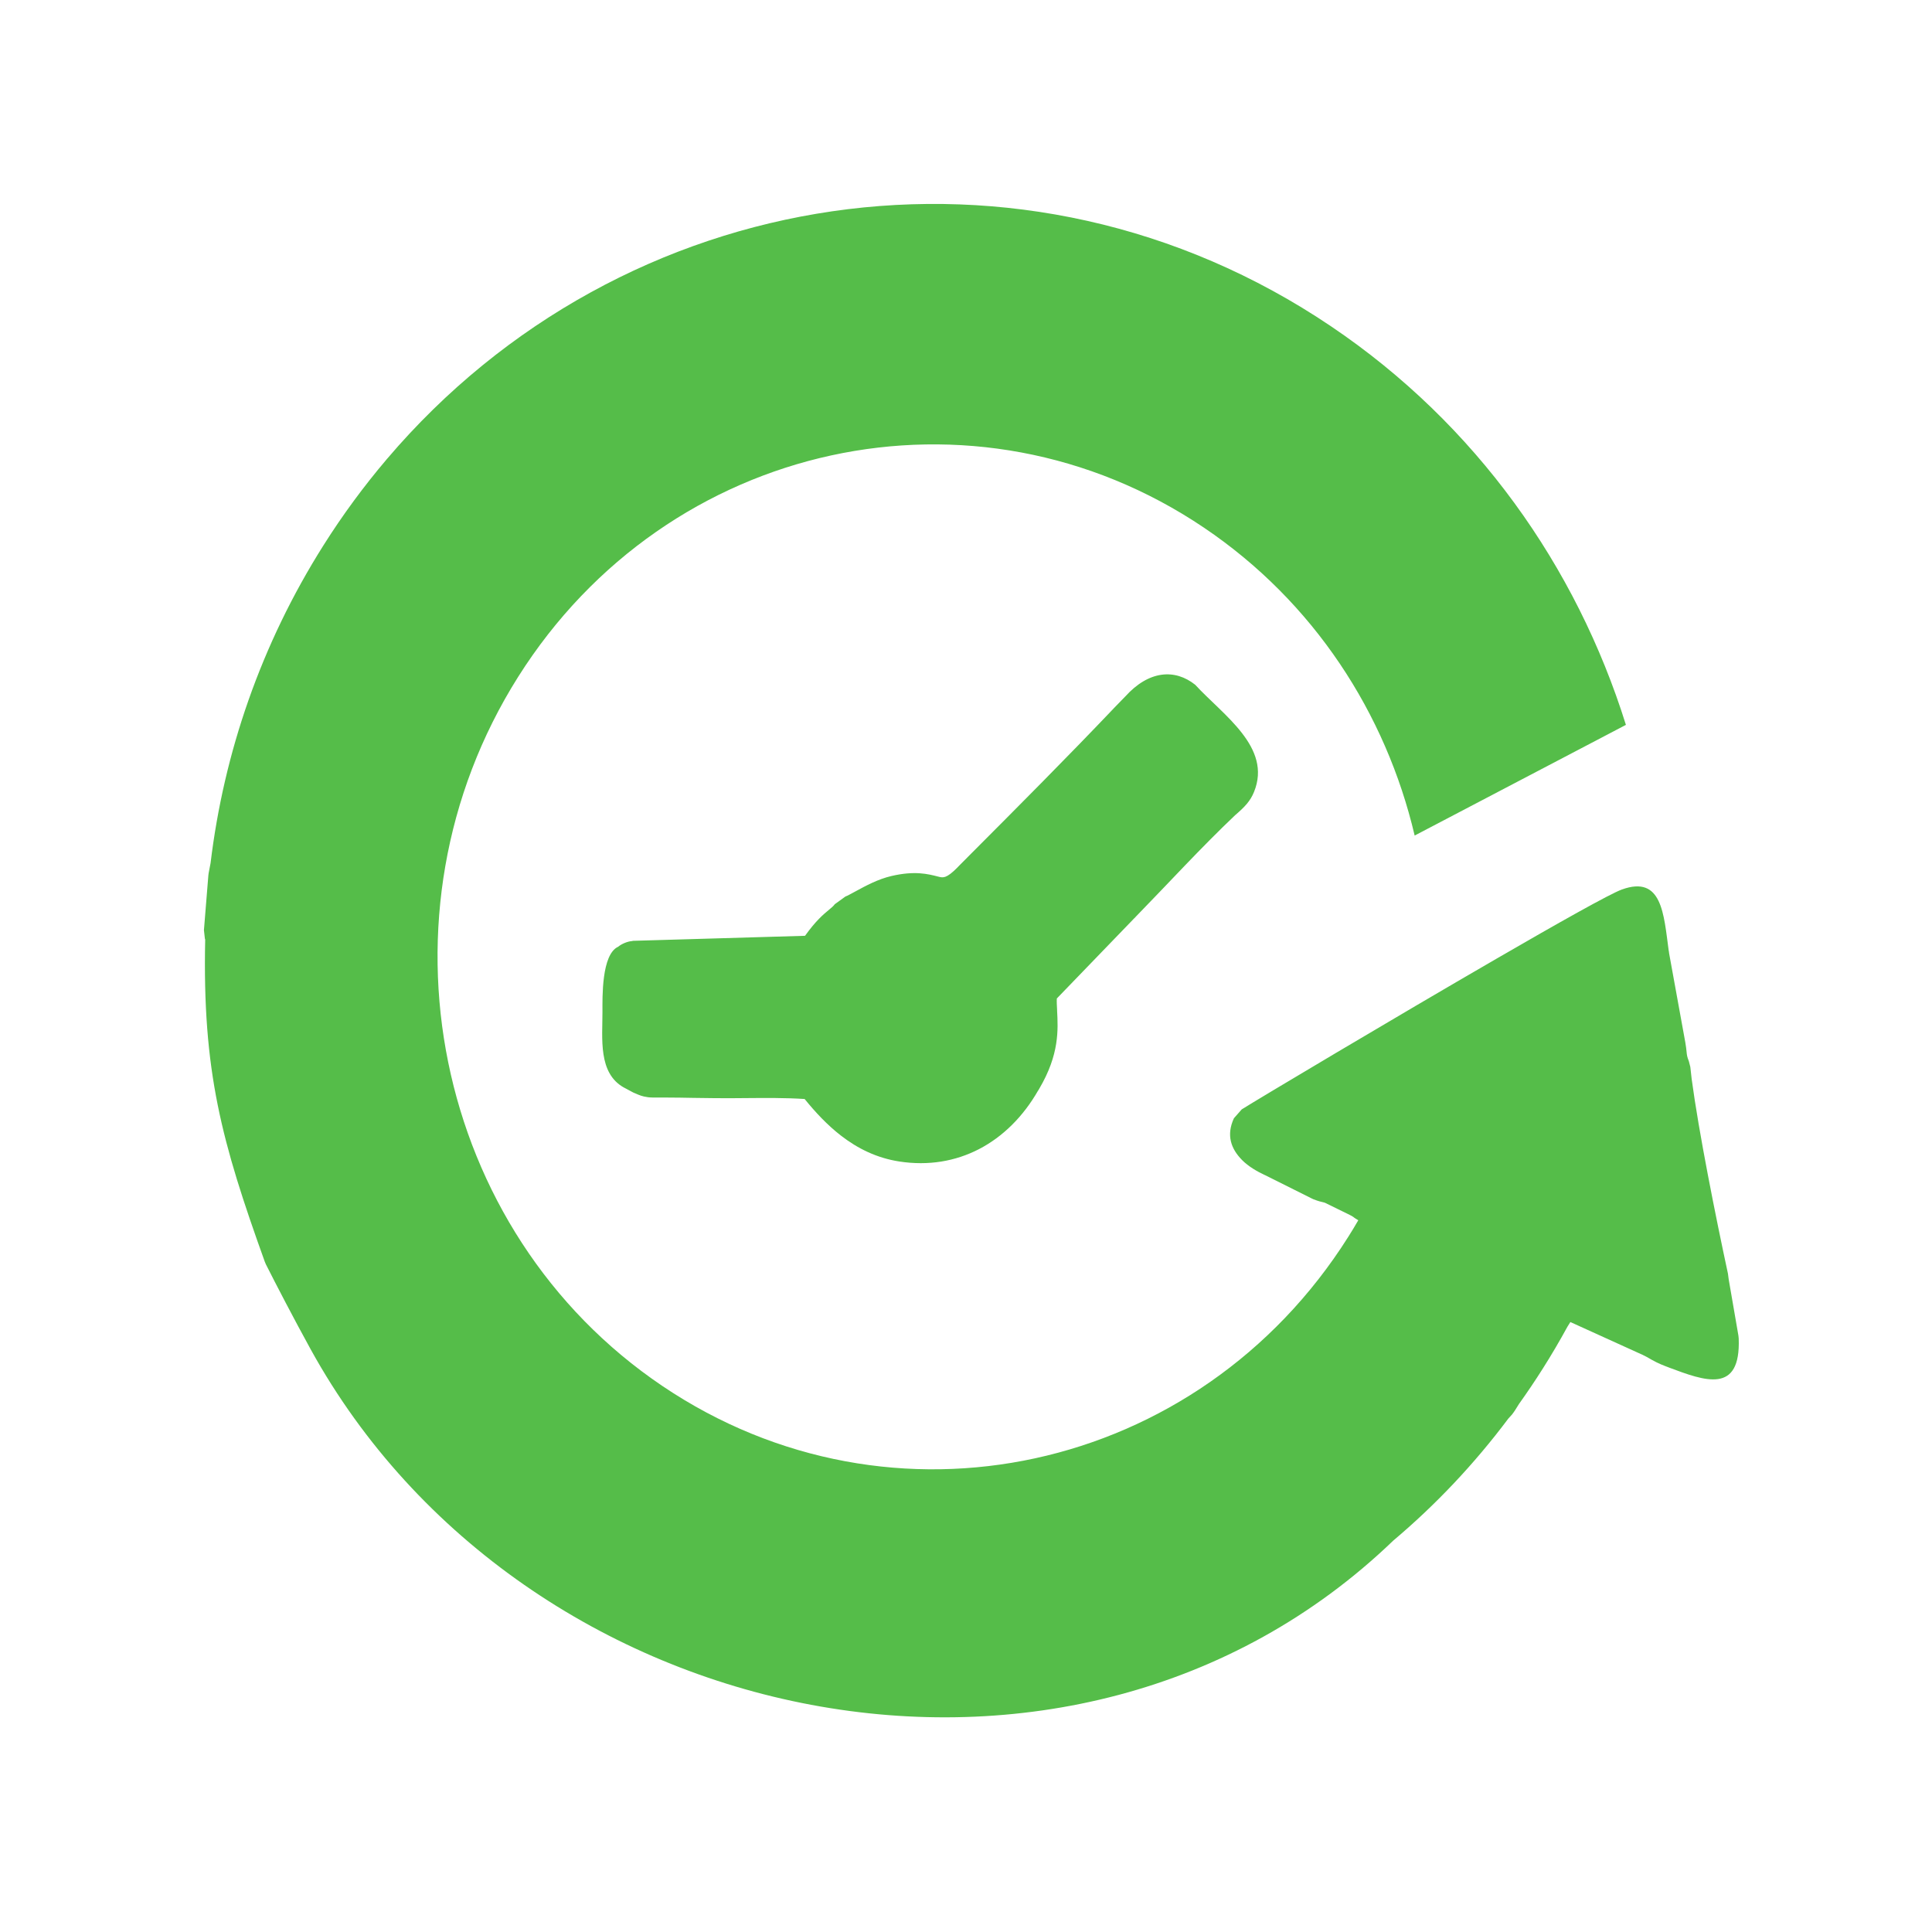 <svg width="180" height="180" viewBox="0 0 180 180" fill="none" xmlns="http://www.w3.org/2000/svg">
<path d="M28.939 125.703C27.344 122.805 25.662 119.562 24.769 117.788L24.672 117.558C20.645 106.351 18.853 99.834 19.117 87.537L19.088 87.447L19 86.656L19.411 81.569L19.438 81.357L19.619 80.408C20.855 70.164 24.305 60.045 30.131 50.817C31.934 47.958 33.907 45.287 36.023 42.795L36.049 42.759L36.066 42.745C57.977 16.996 95.424 11.115 124.017 30.407C137.541 39.53 146.876 52.798 151.482 67.535L131.801 77.846C129.124 66.466 122.414 56.074 112.178 49.167C90.819 34.758 62.21 40.979 48.276 63.059C34.339 85.141 40.354 114.72 61.711 129.128C83.067 143.537 111.676 137.318 125.613 115.236C125.936 114.725 126.248 114.209 126.549 113.687C126.357 113.577 126.243 113.498 126.13 113.422L126.127 113.411L125.919 113.276V113.278L125.744 113.189L125.745 113.187L123.443 112.059C123.36 112.03 123.312 112.018 123.263 112.007L123.248 112.005C123.059 111.963 122.862 111.921 122.381 111.737L122.216 111.661L117.838 109.473V109.478C117.152 109.155 116.33 108.7 115.692 108.052L115.694 108.05C114.709 107.044 114.222 105.78 114.962 104.184L115.692 103.356C117.264 102.367 129.748 94.922 139.432 89.316C145.195 85.977 150.016 83.265 151.109 82.872C154.854 81.522 155.004 85.145 155.47 88.58L155.476 88.585L155.506 88.798L155.504 88.8L157.02 97.137L157.021 97.148C157.085 97.499 157.112 97.776 157.137 98.023C157.162 98.272 157.179 98.46 157.345 98.867L157.483 99.404L157.606 100.505C158.266 105.452 159.835 113.302 160.99 118.669L161.056 119.178L161.963 124.429L161.991 124.696C162.193 129.943 158.809 128.649 155.484 127.407L155.478 127.402C155.021 127.231 154.524 127.047 153.871 126.68L153.857 126.672L153.638 126.545C153.463 126.445 153.344 126.377 153.072 126.245L153.074 126.243L152.933 126.178L152.931 126.18L146.308 123.172L146.033 123.609C145.321 124.915 144.562 126.206 143.757 127.48C143.036 128.623 142.287 129.731 141.513 130.816L141.185 131.341L141.164 131.374L141.046 131.55L140.867 131.793L140.531 132.161C137.328 136.438 133.722 140.235 129.804 143.537C99.926 172.274 48.681 161.535 28.939 125.703ZM89.495 80.519L89.212 80.807L89.215 80.809C88.17 81.863 87.873 81.79 87.419 81.674C86.448 81.423 85.227 81.111 83.053 81.616C81.803 81.907 80.649 82.532 79.715 83.042C79.276 83.279 78.897 83.487 78.765 83.527L77.775 84.243C77.654 84.413 77.474 84.562 77.262 84.738C76.708 85.197 76.018 85.77 75.003 87.186L58.959 87.655L58.909 87.674C58.49 87.7 57.927 87.925 57.595 88.205C56.033 88.913 56.128 92.941 56.13 94.259C56.137 96.738 55.7 99.985 58.144 101.333L58.164 101.34L58.895 101.733L59.025 101.801L59.059 101.815L59.075 101.82C59.597 102.048 59.828 102.15 60.329 102.218L60.344 102.223C60.618 102.258 60.912 102.258 61.431 102.255H62.035C62.987 102.258 63.78 102.271 64.572 102.287C65.1 102.295 65.657 102.303 66.655 102.313C67.739 102.324 68.594 102.315 69.447 102.307C71.294 102.292 73.17 102.274 74.966 102.392C75.975 103.636 77.071 104.808 78.33 105.788C79.892 106.999 81.675 107.889 83.793 108.215C86.511 108.632 89.018 108.191 91.2 107.067C93.453 105.901 95.338 104.014 96.722 101.598L96.727 101.602L96.83 101.425C98.703 98.24 98.583 95.958 98.486 94.126L98.489 94.118C98.466 93.701 98.444 93.321 98.462 93.027L105.528 85.707L105.63 85.6L105.772 85.461L105.799 85.428C108.867 82.284 111.939 78.918 115.126 75.9L115.129 75.904C115.986 75.159 116.49 74.629 116.834 73.783C118.531 69.618 113.953 66.628 111.356 63.8C109.462 62.288 107.034 62.459 104.84 64.888H104.839L103.758 66L103.744 66.018C99.434 70.549 94.836 75.164 90.314 79.696L89.507 80.508L89.495 80.519Z" fill="#55BD49"/>
</svg>
